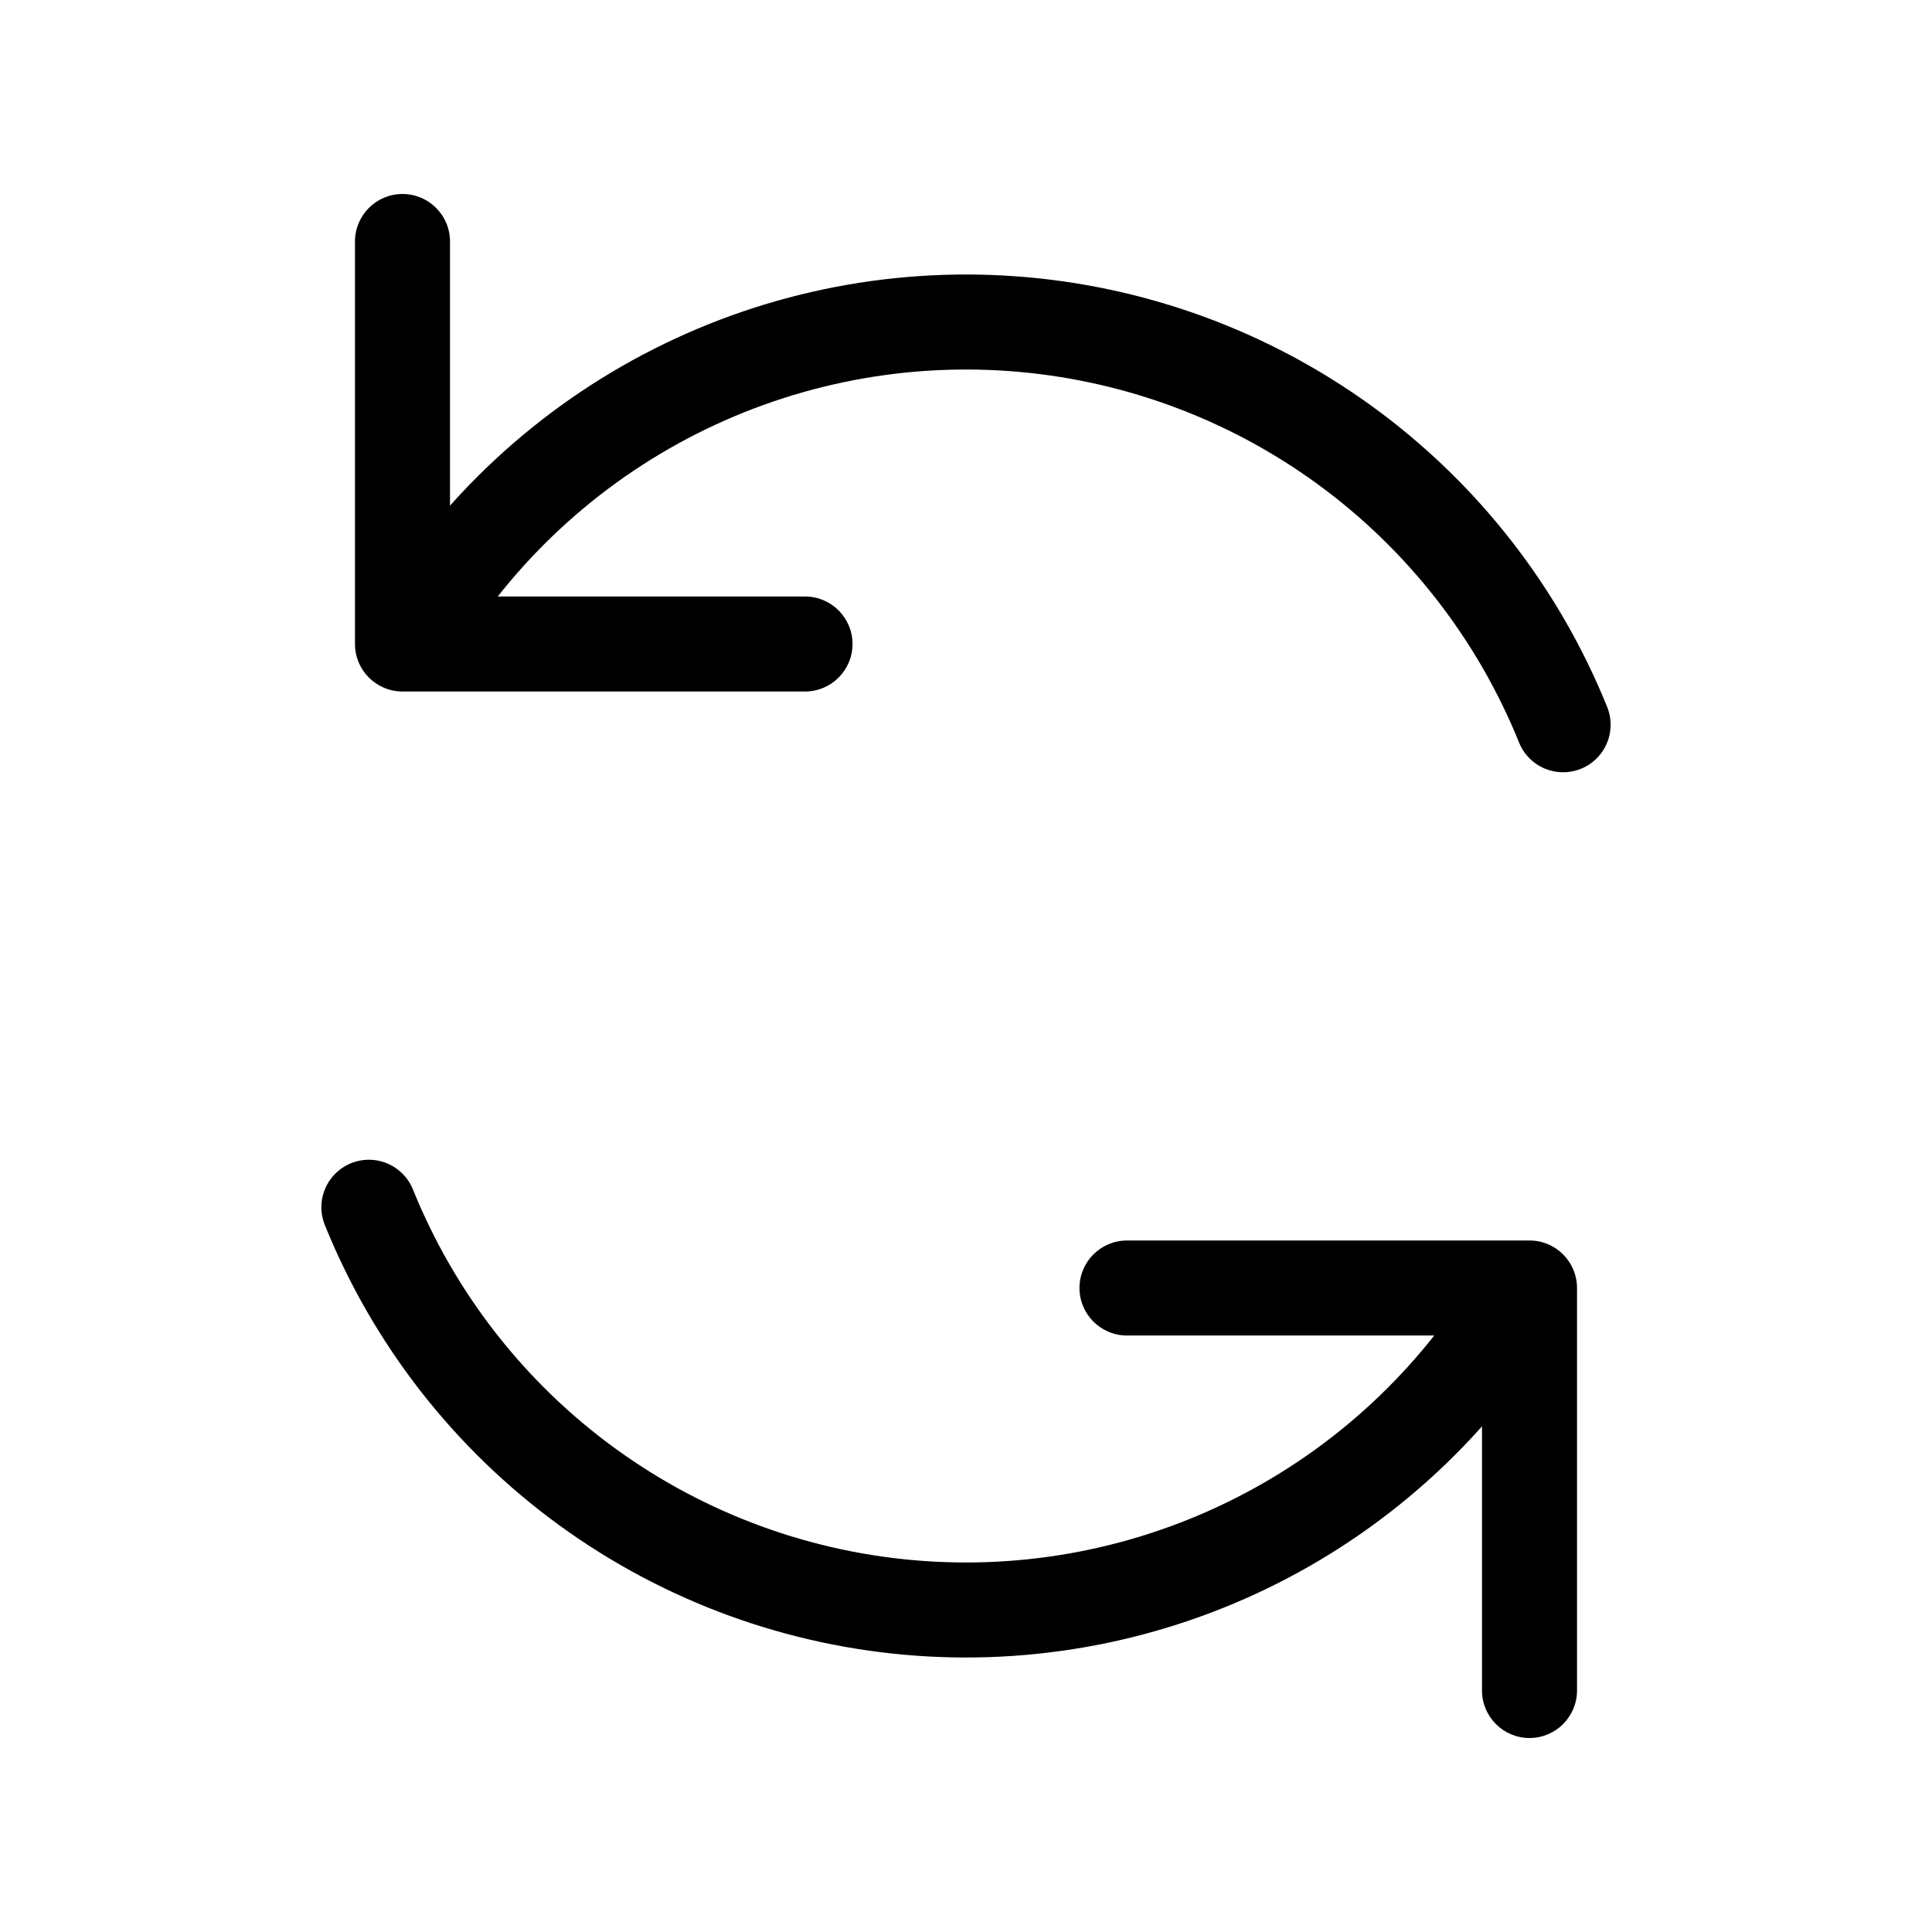 <svg width="61" height="61" viewBox="0 0 61 61" fill="none" xmlns="http://www.w3.org/2000/svg">
<path d="M35.583 39.167C34.755 39.167 34.083 39.838 34.083 40.667C34.083 41.495 34.755 42.167 35.583 42.167V39.167ZM48.292 40.667H49.792C49.792 39.838 49.12 39.167 48.292 39.167V40.667ZM46.792 53.375C46.792 54.203 47.463 54.875 48.292 54.875C49.12 54.875 49.792 54.203 49.792 53.375H46.792ZM35.583 42.167H48.292V39.167H35.583V42.167ZM46.792 40.667V53.375H49.792V40.667H46.792Z" fill="black"/>
<path d="M11.647 38.117C13.072 41.644 15.458 44.701 18.534 46.94C21.61 49.178 25.252 50.509 29.046 50.781C32.841 51.053 36.635 50.255 39.999 48.478C43.362 46.701 46.16 44.016 48.074 40.728" stroke="black" stroke-width="3" stroke-linecap="round" stroke-linejoin="round"/>
<path d="M25.417 21.833C26.245 21.833 26.917 21.162 26.917 20.333C26.917 19.505 26.245 18.833 25.417 18.833V21.833ZM12.708 20.333H11.208C11.208 21.162 11.88 21.833 12.708 21.833V20.333ZM14.208 7.625C14.208 6.797 13.537 6.125 12.708 6.125C11.88 6.125 11.208 6.797 11.208 7.625H14.208ZM25.417 18.833H12.708V21.833H25.417V18.833ZM14.208 20.333V7.625H11.208V20.333H14.208Z" fill="black"/>
<path d="M49.353 22.883C47.928 19.356 45.542 16.299 42.466 14.06C39.391 11.822 35.749 10.491 31.954 10.219C28.16 9.947 24.365 10.745 21.002 12.522C17.638 14.299 14.84 16.984 12.927 20.272" stroke="black" stroke-width="3" stroke-linecap="round" stroke-linejoin="round"/>
</svg>
